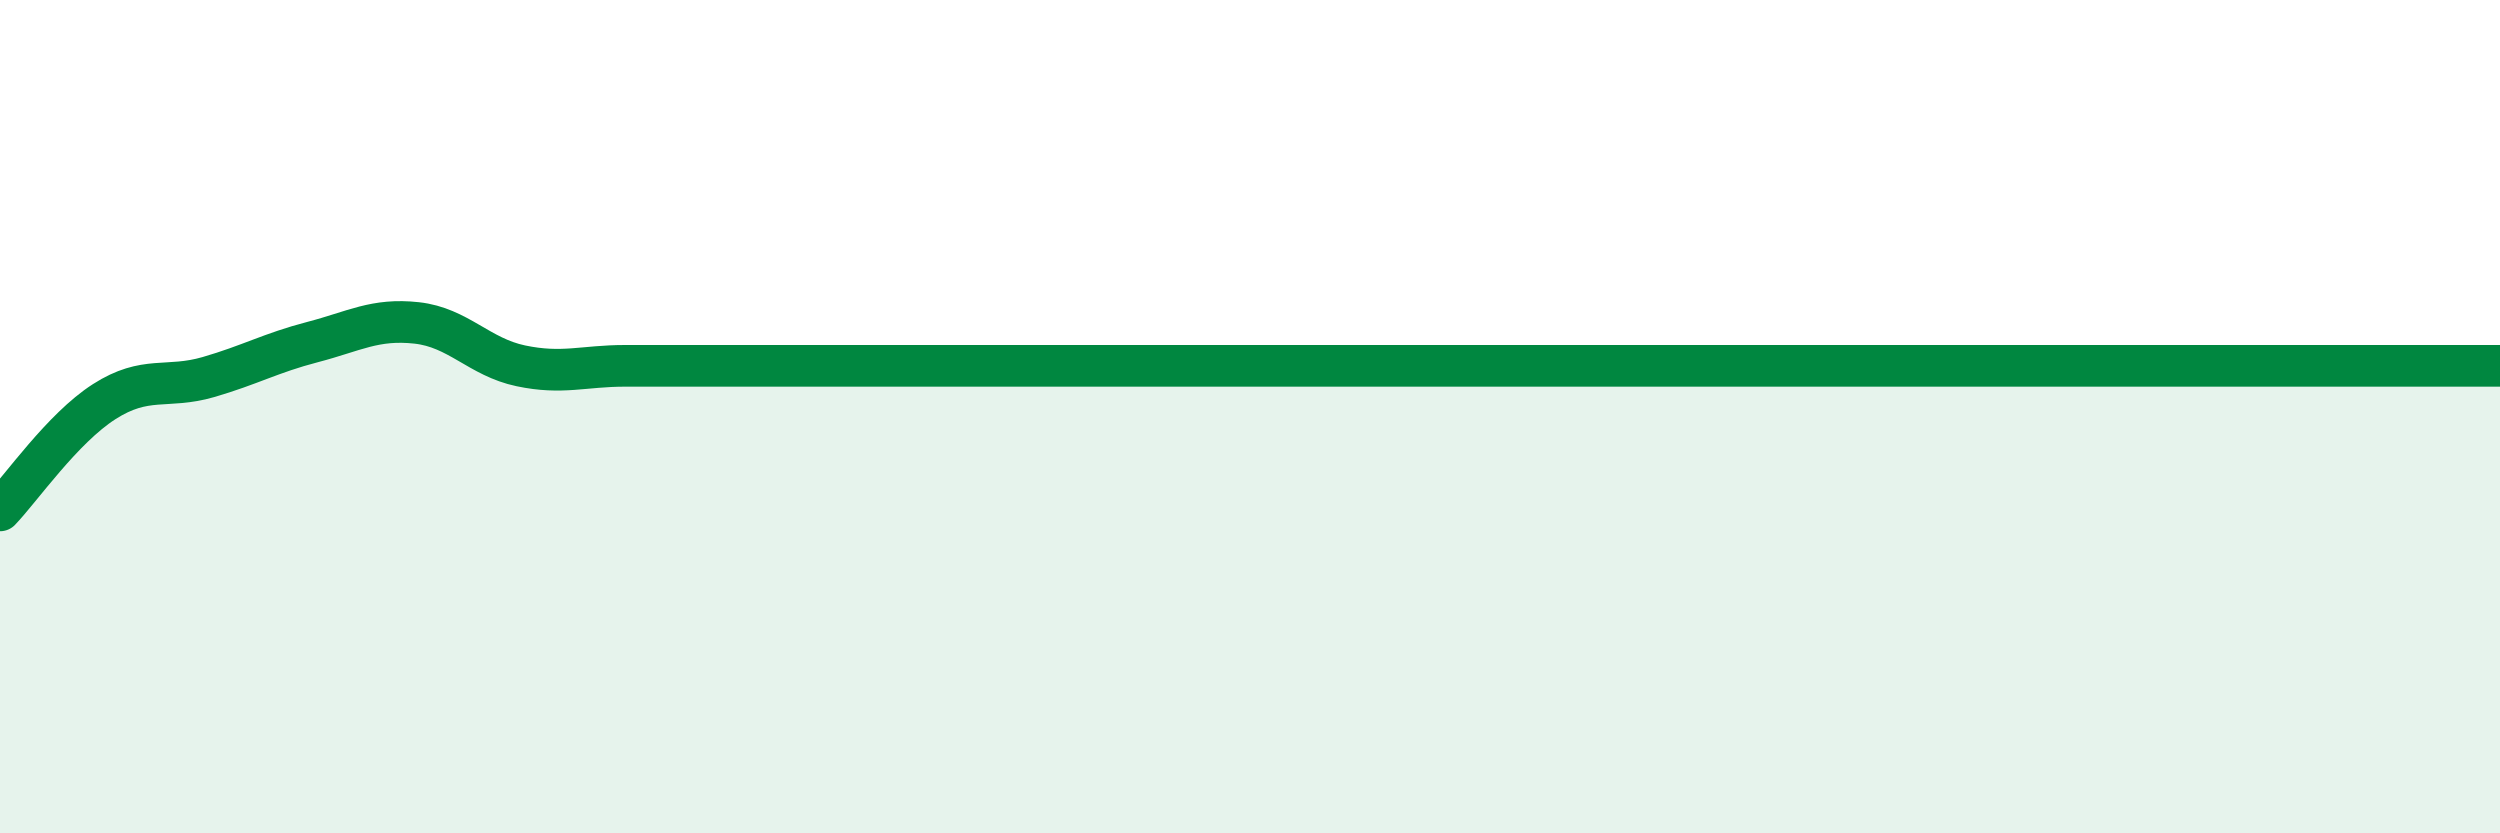 
    <svg width="60" height="20" viewBox="0 0 60 20" xmlns="http://www.w3.org/2000/svg">
      <path
        d="M 0,12.25 C 0.5,11.73 1.5,10.28 2.5,9.64 C 3.5,9 4,9.34 5,9.05 C 6,8.76 6.5,8.47 7.5,8.21 C 8.5,7.95 9,7.64 10,7.75 C 11,7.86 11.5,8.57 12.5,8.78 C 13.5,8.99 14,8.78 15,8.78 C 16,8.78 16.5,8.78 17.5,8.78 C 18.5,8.78 19,8.78 20,8.78 C 21,8.78 21.5,8.78 22.5,8.78 C 23.5,8.78 24,8.78 25,8.78 C 26,8.78 26.5,8.78 27.5,8.78 C 28.5,8.78 29,8.78 30,8.78 C 31,8.78 31.5,8.78 32.5,8.78 C 33.5,8.78 34,8.78 35,8.78 C 36,8.78 36.5,8.78 37.5,8.78 C 38.5,8.78 39,8.78 40,8.78 C 41,8.78 41.5,8.78 42.5,8.78 C 43.5,8.78 44,8.78 45,8.78 C 46,8.78 46.5,8.78 47.5,8.78 C 48.5,8.78 49,8.78 50,8.78 C 51,8.78 51.5,8.78 52.5,8.78 C 53.5,8.78 53.5,8.78 55,8.78 C 56.5,8.78 59,8.78 60,8.78L60 20L0 20Z"
        fill="#008740"
        opacity="0.1"
        stroke-linecap="round"
        stroke-linejoin="round"
      />
      <path
        d="M 0,12.25 C 0.5,11.73 1.5,10.28 2.5,9.64 C 3.5,9 4,9.34 5,9.05 C 6,8.76 6.5,8.47 7.5,8.21 C 8.5,7.95 9,7.64 10,7.75 C 11,7.86 11.5,8.57 12.5,8.78 C 13.5,8.99 14,8.78 15,8.78 C 16,8.78 16.5,8.78 17.5,8.78 C 18.5,8.78 19,8.78 20,8.78 C 21,8.78 21.5,8.78 22.5,8.78 C 23.5,8.78 24,8.78 25,8.78 C 26,8.78 26.5,8.78 27.5,8.78 C 28.5,8.78 29,8.78 30,8.78 C 31,8.78 31.5,8.78 32.5,8.78 C 33.5,8.78 34,8.78 35,8.78 C 36,8.78 36.5,8.78 37.5,8.78 C 38.5,8.78 39,8.78 40,8.78 C 41,8.78 41.5,8.78 42.5,8.78 C 43.5,8.78 44,8.78 45,8.78 C 46,8.78 46.5,8.78 47.5,8.78 C 48.5,8.78 49,8.78 50,8.78 C 51,8.78 51.5,8.78 52.5,8.78 C 53.5,8.78 53.5,8.78 55,8.78 C 56.5,8.78 59,8.78 60,8.78"
        stroke="#008740"
        stroke-width="1"
        fill="none"
        stroke-linecap="round"
        stroke-linejoin="round"
      />
    </svg>
  